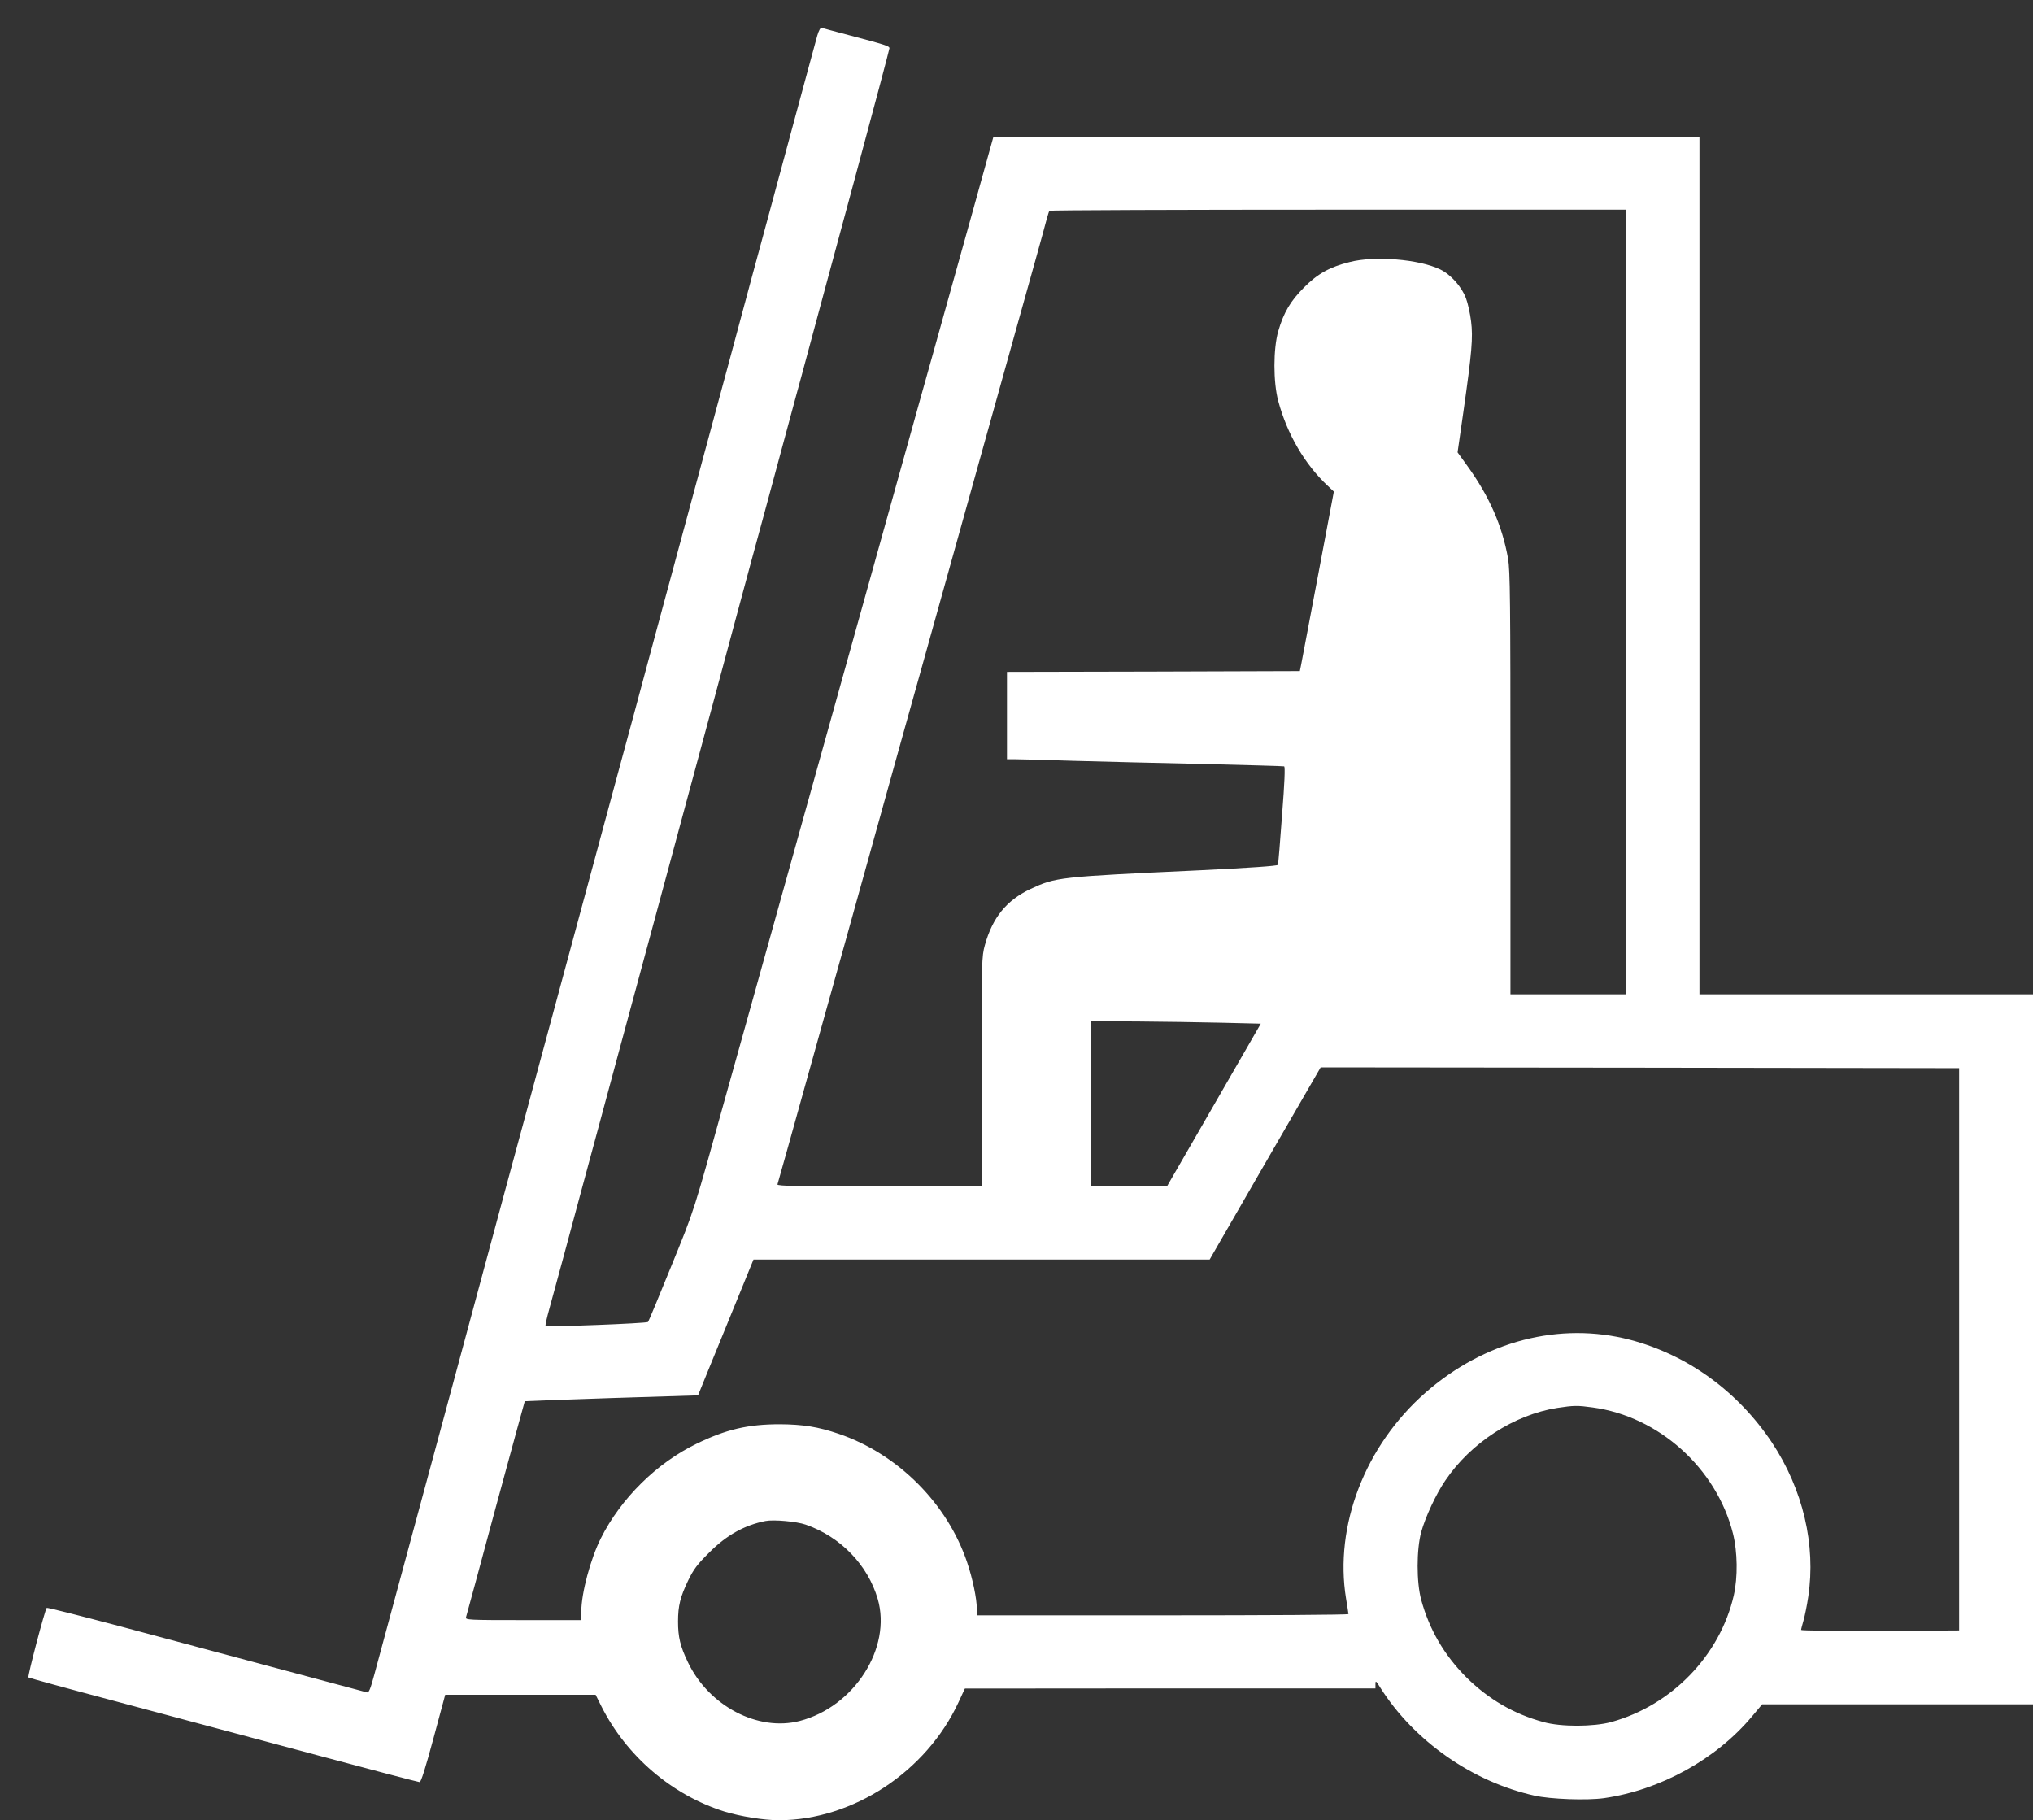 <?xml version="1.0" standalone="no"?>
<!DOCTYPE svg PUBLIC "-//W3C//DTD SVG 20010904//EN"
 "http://www.w3.org/TR/2001/REC-SVG-20010904/DTD/svg10.dtd">
<svg version="1.0" xmlns="http://www.w3.org/2000/svg"
 width="1280pt" height="1146pt" viewBox="0 0 1280 1146"
 preserveAspectRatio="xMidYMid meet">
<rect x="0" y="0" width="1280" height="1146" fill="#333333" stroke="none"/>
<g transform="translate(0,1146) scale(0.1,-0.1)"
fill="#ffffff" stroke="none">
<path d="M5146 11237 c-8 -29 -31 -113 -51 -187 -20 -74 -49 -182 -65 -240
-16 -58 -61 -224 -100 -370 -39 -146 -84 -312 -100 -370 -16 -58 -60 -222 -99
-365 -38 -143 -205 -762 -371 -1375 -166 -613 -333 -1232 -371 -1375 -39 -143
-83 -307 -99 -365 -16 -58 -61 -224 -100 -370 -39 -146 -84 -312 -100 -370
-16 -58 -61 -224 -100 -370 -39 -146 -84 -312 -100 -370 -16 -58 -61 -224
-100 -370 -39 -146 -84 -312 -100 -370 -16 -58 -60 -222 -99 -365 -82 -306
-787 -2916 -834 -3087 -25 -93 -35 -117 -47 -113 -14 4 -497 133 -1558 417
-249 66 -455 118 -458 115 -11 -11 -122 -432 -115 -438 3 -3 247 -70 541 -148
294 -79 844 -226 1222 -327 377 -101 692 -184 700 -184 9 0 37 90 87 275 l74
275 473 0 474 0 36 -72 c158 -314 444 -559 774 -663 101 -31 249 -55 345 -55
465 1 927 305 1130 743 l40 86 1293 1 1292 0 0 27 c0 24 3 22 31 -23 212 -335
579 -592 970 -679 101 -23 331 -31 438 -16 355 51 707 245 933 516 l63 75 852
0 853 0 0 2235 0 2235 -1050 0 -1050 0 0 2700 0 2700 -2223 0 -2222 0 -34
-122 c-19 -68 -60 -215 -91 -328 -71 -253 -169 -605 -261 -935 -39 -137 -92
-329 -119 -425 -27 -96 -81 -290 -120 -430 -39 -140 -93 -334 -120 -430 -50
-179 -193 -693 -410 -1470 -217 -777 -360 -1291 -410 -1470 -27 -96 -80 -287
-119 -425 -210 -755 -196 -712 -344 -1075 -77 -190 -143 -349 -147 -353 -8 -9
-637 -33 -645 -25 -3 3 8 52 24 109 16 57 57 208 91 334 34 127 81 302 105
390 24 88 76 279 115 425 39 146 93 346 120 445 113 416 261 965 450 1665 111
410 233 862 271 1005 39 143 93 343 120 445 28 102 63 232 79 290 16 58 61
224 100 370 39 146 84 312 100 370 16 58 54 197 84 310 30 113 157 581 281
1040 124 459 225 840 225 846 0 14 -22 21 -260 84 -85 22 -160 43 -167 45 -7
2 -18 -17 -27 -48z m5094 -3567 l0 -2470 -365 0 -365 0 0 1328 c0 1147 -2
1339 -15 1415 -37 207 -117 391 -258 586 l-60 83 37 257 c53 373 61 466 48
569 -6 48 -20 113 -32 144 -27 73 -96 150 -163 182 -132 64 -413 87 -570 46
-125 -31 -202 -74 -287 -160 -85 -85 -128 -158 -162 -275 -32 -111 -32 -322 0
-440 56 -209 168 -400 313 -535 l37 -35 -98 -520 c-54 -286 -102 -540 -107
-565 l-9 -45 -922 -3 -922 -2 0 -275 0 -275 48 0 c26 0 191 -4 367 -10 176 -5
545 -14 820 -20 275 -7 505 -13 510 -15 7 -2 3 -102 -13 -306 -12 -167 -24
-309 -26 -314 -3 -7 -181 -19 -487 -34 -900 -42 -910 -43 -1073 -119 -149 -71
-237 -179 -285 -352 -20 -72 -21 -97 -21 -797 l0 -723 -645 0 c-511 0 -643 3
-640 13 2 6 31 109 64 227 33 118 92 330 131 470 39 140 93 334 120 430 27 96
158 564 290 1040 132 476 263 944 290 1040 27 96 81 290 120 430 39 140 93
334 120 430 27 96 81 290 120 430 39 140 93 334 120 430 27 96 81 290 120 430
39 140 98 350 130 465 32 116 64 230 70 255 7 25 14 48 17 53 2 4 821 7 1819
7 l1814 0 0 -2470z m-2548 -2649 l246 -6 -295 -512 -296 -513 -239 0 -238 0 0
520 0 520 288 -1 c158 -1 398 -5 534 -8z m4643 -2056 l0 -1770 -497 -3 c-274
-1 -498 2 -498 6 0 5 7 31 15 59 8 28 22 95 30 150 49 327 -33 675 -228 970
-215 323 -532 553 -894 648 -443 115 -916 -7 -1288 -333 -381 -334 -575 -839
-500 -1297 8 -49 15 -93 15 -97 0 -5 -526 -8 -1170 -8 l-1170 0 0 43 c0 62
-26 187 -60 288 -124 372 -436 685 -810 812 -129 44 -224 59 -370 60 -200 0
-338 -32 -525 -123 -250 -121 -476 -344 -602 -595 -65 -129 -123 -346 -123
-461 l0 -54 -366 0 c-343 0 -365 1 -360 18 3 9 87 318 186 687 100 368 183
671 184 673 2 1 248 10 547 20 l544 17 65 160 c36 88 115 280 175 428 l109
267 1436 0 1436 0 349 605 350 605 2010 -2 2010 -3 0 -1770z m-2308 -366 c416
-56 780 -382 884 -794 29 -116 31 -275 5 -390 -87 -378 -391 -692 -772 -797
-111 -30 -316 -31 -426 0 -188 51 -348 145 -487 283 -139 140 -232 300 -283
487 -30 110 -30 315 0 426 26 94 94 241 152 325 161 238 433 414 705 457 104
16 128 16 222 3z m-4954 -738 c219 -76 390 -253 453 -467 90 -308 -147 -680
-491 -769 -263 -68 -572 94 -704 370 -48 100 -62 158 -62 256 0 99 14 155 64
259 34 70 57 101 132 175 109 110 223 173 355 199 52 10 196 -3 253 -23z"/>
</g>
</svg>
